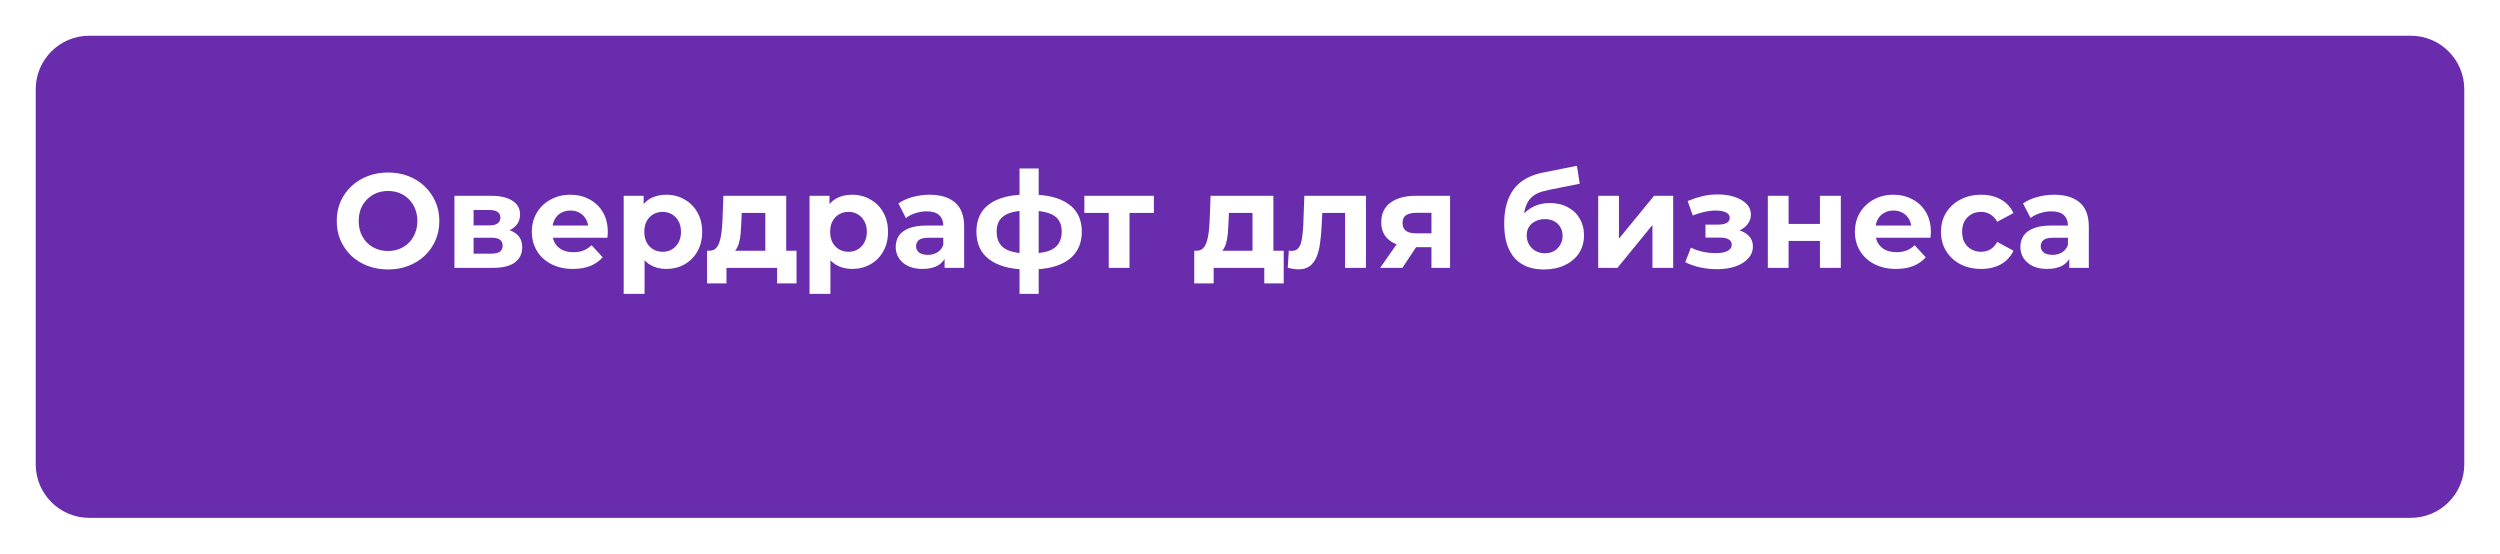 <?xml version="1.0" encoding="UTF-8"?> <svg xmlns="http://www.w3.org/2000/svg" width="280" height="62" viewBox="0 0 280 62" fill="none"><g clip-path="url(#clip0_14703_63)"><g filter="url(#filter0_d_14703_63)"><path d="M266 0H6C2.686 0 0 2.686 0 6V48C0 51.314 2.686 54 6 54H266C269.314 54 272 51.314 272 48V6C272 2.686 269.314 0 266 0Z" fill="#692CAD"></path></g><path d="M43.475 30.18C42.645 30.18 41.875 30.045 41.165 29.775C40.465 29.505 39.855 29.125 39.335 28.635C38.825 28.145 38.425 27.57 38.135 26.91C37.855 26.25 37.715 25.53 37.715 24.75C37.715 23.97 37.855 23.25 38.135 22.59C38.425 21.93 38.83 21.355 39.35 20.865C39.87 20.375 40.48 19.995 41.18 19.725C41.88 19.455 42.64 19.32 43.46 19.32C44.29 19.32 45.05 19.455 45.74 19.725C46.44 19.995 47.045 20.375 47.555 20.865C48.075 21.355 48.48 21.93 48.77 22.59C49.06 23.24 49.205 23.96 49.205 24.75C49.205 25.53 49.06 26.255 48.77 26.925C48.48 27.585 48.075 28.16 47.555 28.65C47.045 29.13 46.44 29.505 45.74 29.775C45.05 30.045 44.295 30.18 43.475 30.18ZM43.46 28.11C43.93 28.11 44.36 28.03 44.75 27.87C45.15 27.71 45.5 27.48 45.8 27.18C46.1 26.88 46.33 26.525 46.49 26.115C46.66 25.705 46.745 25.25 46.745 24.75C46.745 24.25 46.66 23.795 46.49 23.385C46.33 22.975 46.1 22.62 45.8 22.32C45.51 22.02 45.165 21.79 44.765 21.63C44.365 21.47 43.93 21.39 43.46 21.39C42.99 21.39 42.555 21.47 42.155 21.63C41.765 21.79 41.42 22.02 41.12 22.32C40.82 22.62 40.585 22.975 40.415 23.385C40.255 23.795 40.175 24.25 40.175 24.75C40.175 25.24 40.255 25.695 40.415 26.115C40.585 26.525 40.815 26.88 41.105 27.18C41.405 27.48 41.755 27.71 42.155 27.87C42.555 28.03 42.99 28.11 43.46 28.11ZM50.897 30V21.93H55.022C56.032 21.93 56.822 22.115 57.392 22.485C57.962 22.845 58.247 23.355 58.247 24.015C58.247 24.675 57.977 25.195 57.437 25.575C56.907 25.945 56.202 26.13 55.322 26.13L55.562 25.59C56.542 25.59 57.272 25.77 57.752 26.13C58.242 26.49 58.487 27.015 58.487 27.705C58.487 28.415 58.217 28.975 57.677 29.385C57.137 29.795 56.312 30 55.202 30H50.897ZM53.042 28.41H55.007C55.437 28.41 55.757 28.34 55.967 28.2C56.187 28.05 56.297 27.825 56.297 27.525C56.297 27.215 56.197 26.99 55.997 26.85C55.797 26.7 55.482 26.625 55.052 26.625H53.042V28.41ZM53.042 25.245H54.812C55.222 25.245 55.527 25.17 55.727 25.02C55.937 24.87 56.042 24.655 56.042 24.375C56.042 24.085 55.937 23.87 55.727 23.73C55.527 23.59 55.222 23.52 54.812 23.52H53.042V25.245ZM64.173 30.12C63.253 30.12 62.443 29.94 61.743 29.58C61.053 29.22 60.518 28.73 60.138 28.11C59.758 27.48 59.568 26.765 59.568 25.965C59.568 25.155 59.753 24.44 60.123 23.82C60.503 23.19 61.018 22.7 61.668 22.35C62.318 21.99 63.053 21.81 63.873 21.81C64.663 21.81 65.373 21.98 66.003 22.32C66.643 22.65 67.148 23.13 67.518 23.76C67.888 24.38 68.073 25.125 68.073 25.995C68.073 26.085 68.068 26.19 68.058 26.31C68.048 26.42 68.038 26.525 68.028 26.625H61.473V25.26H66.798L65.898 25.665C65.898 25.245 65.813 24.88 65.643 24.57C65.473 24.26 65.238 24.02 64.938 23.85C64.638 23.67 64.288 23.58 63.888 23.58C63.488 23.58 63.133 23.67 62.823 23.85C62.523 24.02 62.288 24.265 62.118 24.585C61.948 24.895 61.863 25.265 61.863 25.695V26.055C61.863 26.495 61.958 26.885 62.148 27.225C62.348 27.555 62.623 27.81 62.973 27.99C63.333 28.16 63.753 28.245 64.233 28.245C64.663 28.245 65.038 28.18 65.358 28.05C65.688 27.92 65.988 27.725 66.258 27.465L67.503 28.815C67.133 29.235 66.668 29.56 66.108 29.79C65.548 30.01 64.903 30.12 64.173 30.12ZM74.622 30.12C73.942 30.12 73.347 29.97 72.837 29.67C72.327 29.37 71.927 28.915 71.637 28.305C71.357 27.685 71.217 26.905 71.217 25.965C71.217 25.015 71.352 24.235 71.622 23.625C71.892 23.015 72.282 22.56 72.792 22.26C73.302 21.96 73.912 21.81 74.622 21.81C75.382 21.81 76.062 21.985 76.662 22.335C77.272 22.675 77.752 23.155 78.102 23.775C78.462 24.395 78.642 25.125 78.642 25.965C78.642 26.815 78.462 27.55 78.102 28.17C77.752 28.79 77.272 29.27 76.662 29.61C76.062 29.95 75.382 30.12 74.622 30.12ZM69.852 32.91V21.93H72.087V23.58L72.042 25.98L72.192 28.365V32.91H69.852ZM74.217 28.2C74.607 28.2 74.952 28.11 75.252 27.93C75.562 27.75 75.807 27.495 75.987 27.165C76.177 26.825 76.272 26.425 76.272 25.965C76.272 25.495 76.177 25.095 75.987 24.765C75.807 24.435 75.562 24.18 75.252 24C74.952 23.82 74.607 23.73 74.217 23.73C73.827 23.73 73.477 23.82 73.167 24C72.857 24.18 72.612 24.435 72.432 24.765C72.252 25.095 72.162 25.495 72.162 25.965C72.162 26.425 72.252 26.825 72.432 27.165C72.612 27.495 72.857 27.75 73.167 27.93C73.477 28.11 73.827 28.2 74.217 28.2ZM85.715 28.95V23.85H83.075L83.03 24.885C83.01 25.315 82.985 25.725 82.955 26.115C82.925 26.505 82.865 26.86 82.775 27.18C82.695 27.49 82.575 27.755 82.415 27.975C82.255 28.185 82.04 28.33 81.77 28.41L79.46 28.08C79.75 28.08 79.985 27.995 80.165 27.825C80.345 27.645 80.485 27.4 80.585 27.09C80.685 26.77 80.76 26.41 80.81 26.01C80.86 25.6 80.895 25.17 80.915 24.72L81.02 21.93H88.055V28.95H85.715ZM79.19 31.74V28.08H89.21V31.74H87.035V30H81.365V31.74H79.19ZM95.437 30.12C94.757 30.12 94.162 29.97 93.652 29.67C93.142 29.37 92.742 28.915 92.452 28.305C92.172 27.685 92.032 26.905 92.032 25.965C92.032 25.015 92.167 24.235 92.437 23.625C92.707 23.015 93.097 22.56 93.607 22.26C94.117 21.96 94.727 21.81 95.437 21.81C96.197 21.81 96.877 21.985 97.477 22.335C98.087 22.675 98.567 23.155 98.917 23.775C99.277 24.395 99.457 25.125 99.457 25.965C99.457 26.815 99.277 27.55 98.917 28.17C98.567 28.79 98.087 29.27 97.477 29.61C96.877 29.95 96.197 30.12 95.437 30.12ZM90.667 32.91V21.93H92.902V23.58L92.857 25.98L93.007 28.365V32.91H90.667ZM95.032 28.2C95.422 28.2 95.767 28.11 96.067 27.93C96.377 27.75 96.622 27.495 96.802 27.165C96.992 26.825 97.087 26.425 97.087 25.965C97.087 25.495 96.992 25.095 96.802 24.765C96.622 24.435 96.377 24.18 96.067 24C95.767 23.82 95.422 23.73 95.032 23.73C94.642 23.73 94.292 23.82 93.982 24C93.672 24.18 93.427 24.435 93.247 24.765C93.067 25.095 92.977 25.495 92.977 25.965C92.977 26.425 93.067 26.825 93.247 27.165C93.427 27.495 93.672 27.75 93.982 27.93C94.292 28.11 94.642 28.2 95.032 28.2ZM105.795 30V28.425L105.645 28.08V25.26C105.645 24.76 105.49 24.37 105.18 24.09C104.88 23.81 104.415 23.67 103.785 23.67C103.355 23.67 102.93 23.74 102.51 23.88C102.1 24.01 101.75 24.19 101.46 24.42L100.62 22.785C101.06 22.475 101.59 22.235 102.21 22.065C102.83 21.895 103.46 21.81 104.1 21.81C105.33 21.81 106.285 22.1 106.965 22.68C107.645 23.26 107.985 24.165 107.985 25.395V30H105.795ZM103.335 30.12C102.705 30.12 102.165 30.015 101.715 29.805C101.265 29.585 100.92 29.29 100.68 28.92C100.44 28.55 100.32 28.135 100.32 27.675C100.32 27.195 100.435 26.775 100.665 26.415C100.905 26.055 101.28 25.775 101.79 25.575C102.3 25.365 102.965 25.26 103.785 25.26H105.93V26.625H104.04C103.49 26.625 103.11 26.715 102.9 26.895C102.7 27.075 102.6 27.3 102.6 27.57C102.6 27.87 102.715 28.11 102.945 28.29C103.185 28.46 103.51 28.545 103.92 28.545C104.31 28.545 104.66 28.455 104.97 28.275C105.28 28.085 105.505 27.81 105.645 27.45L106.005 28.53C105.835 29.05 105.525 29.445 105.075 29.715C104.625 29.985 104.045 30.12 103.335 30.12ZM115.448 30.18C115.428 30.18 115.373 30.18 115.283 30.18C115.193 30.18 115.108 30.18 115.028 30.18C114.948 30.18 114.893 30.18 114.863 30.18C113.113 30.15 111.758 29.775 110.798 29.055C109.838 28.335 109.358 27.295 109.358 25.935C109.358 24.595 109.833 23.575 110.783 22.875C111.743 22.165 113.118 21.805 114.908 21.795C114.928 21.795 114.978 21.795 115.058 21.795C115.148 21.795 115.233 21.795 115.313 21.795C115.393 21.795 115.443 21.795 115.463 21.795C117.273 21.795 118.673 22.145 119.663 22.845C120.663 23.545 121.163 24.575 121.163 25.935C121.163 27.315 120.663 28.37 119.663 29.1C118.673 29.82 117.268 30.18 115.448 30.18ZM115.373 28.38C116.203 28.38 116.878 28.295 117.398 28.125C117.918 27.945 118.298 27.675 118.538 27.315C118.788 26.945 118.913 26.485 118.913 25.935C118.913 25.405 118.793 24.97 118.553 24.63C118.313 24.28 117.928 24.02 117.398 23.85C116.878 23.68 116.203 23.595 115.373 23.595C115.343 23.595 115.283 23.595 115.193 23.595C115.103 23.595 115.043 23.595 115.013 23.595C114.213 23.595 113.563 23.685 113.063 23.865C112.563 24.045 112.198 24.305 111.968 24.645C111.738 24.985 111.623 25.415 111.623 25.935C111.623 26.475 111.738 26.925 111.968 27.285C112.198 27.645 112.563 27.915 113.063 28.095C113.563 28.275 114.213 28.37 115.013 28.38C115.043 28.38 115.103 28.38 115.193 28.38C115.283 28.38 115.343 28.38 115.373 28.38ZM114.188 32.91V18.87H116.333V32.91H114.188ZM124.18 30V23.31L124.705 23.85H121.45V21.93H129.235V23.85H125.98L126.505 23.31V30H124.18ZM140.28 28.95V23.85H137.64L137.595 24.885C137.575 25.315 137.55 25.725 137.52 26.115C137.49 26.505 137.43 26.86 137.34 27.18C137.26 27.49 137.14 27.755 136.98 27.975C136.82 28.185 136.605 28.33 136.335 28.41L134.025 28.08C134.315 28.08 134.55 27.995 134.73 27.825C134.91 27.645 135.05 27.4 135.15 27.09C135.25 26.77 135.325 26.41 135.375 26.01C135.425 25.6 135.46 25.17 135.48 24.72L135.585 21.93H142.62V28.95H140.28ZM133.755 31.74V28.08H143.775V31.74H141.6V30H135.93V31.74H133.755ZM144.228 29.985L144.348 28.065C144.408 28.075 144.468 28.085 144.528 28.095C144.588 28.095 144.643 28.095 144.693 28.095C144.973 28.095 145.193 28.015 145.353 27.855C145.513 27.695 145.633 27.48 145.713 27.21C145.793 26.93 145.848 26.615 145.878 26.265C145.918 25.915 145.948 25.55 145.968 25.17L146.088 21.93H152.988V30H150.648V23.28L151.173 23.85H147.633L148.128 23.25L148.023 25.275C147.993 25.995 147.933 26.655 147.843 27.255C147.763 27.855 147.628 28.375 147.438 28.815C147.248 29.245 146.993 29.58 146.673 29.82C146.353 30.05 145.943 30.165 145.443 30.165C145.263 30.165 145.073 30.15 144.873 30.12C144.673 30.09 144.458 30.045 144.228 29.985ZM160.323 30V27.315L160.653 27.69H158.418C157.258 27.69 156.348 27.45 155.688 26.97C155.028 26.49 154.698 25.8 154.698 24.9C154.698 23.94 155.043 23.205 155.733 22.695C156.433 22.185 157.373 21.93 158.553 21.93H162.408V30H160.323ZM154.578 30L156.723 26.925H159.108L157.068 30H154.578ZM160.323 26.595V23.235L160.653 23.835H158.598C158.118 23.835 157.743 23.925 157.473 24.105C157.213 24.285 157.083 24.575 157.083 24.975C157.083 25.745 157.578 26.13 158.568 26.13H160.653L160.323 26.595ZM172.91 30.18C172.25 30.18 171.65 30.085 171.11 29.895C170.57 29.695 170.1 29.39 169.7 28.98C169.31 28.56 169.005 28.025 168.785 27.375C168.575 26.725 168.47 25.95 168.47 25.05C168.47 24.41 168.525 23.825 168.635 23.295C168.745 22.765 168.91 22.285 169.13 21.855C169.35 21.415 169.63 21.03 169.97 20.7C170.32 20.36 170.725 20.08 171.185 19.86C171.655 19.63 172.185 19.455 172.775 19.335L176.615 18.57L176.93 20.58L173.54 21.255C173.34 21.295 173.11 21.35 172.85 21.42C172.6 21.48 172.345 21.575 172.085 21.705C171.835 21.835 171.6 22.02 171.38 22.26C171.17 22.49 171 22.795 170.87 23.175C170.74 23.545 170.675 24.005 170.675 24.555C170.675 24.725 170.68 24.855 170.69 24.945C170.71 25.035 170.725 25.13 170.735 25.23C170.755 25.33 170.765 25.485 170.765 25.695L170.015 24.96C170.235 24.49 170.515 24.09 170.855 23.76C171.205 23.43 171.605 23.18 172.055 23.01C172.515 22.83 173.025 22.74 173.585 22.74C174.345 22.74 175.01 22.895 175.58 23.205C176.16 23.505 176.61 23.93 176.93 24.48C177.25 25.03 177.41 25.655 177.41 26.355C177.41 27.115 177.22 27.785 176.84 28.365C176.46 28.935 175.93 29.38 175.25 29.7C174.58 30.02 173.8 30.18 172.91 30.18ZM173.03 28.365C173.42 28.365 173.765 28.28 174.065 28.11C174.365 27.93 174.595 27.695 174.755 27.405C174.925 27.105 175.01 26.77 175.01 26.4C175.01 26.04 174.925 25.72 174.755 25.44C174.595 25.16 174.365 24.94 174.065 24.78C173.765 24.62 173.415 24.54 173.015 24.54C172.625 24.54 172.275 24.62 171.965 24.78C171.655 24.93 171.415 25.14 171.245 25.41C171.075 25.68 170.99 25.995 170.99 26.355C170.99 26.725 171.075 27.065 171.245 27.375C171.425 27.675 171.665 27.915 171.965 28.095C172.275 28.275 172.63 28.365 173.03 28.365ZM178.998 30V21.93H181.323V26.73L185.253 21.93H187.398V30H185.073V25.2L181.158 30H178.998ZM192.304 30.15C191.684 30.15 191.064 30.085 190.444 29.955C189.834 29.825 189.269 29.63 188.749 29.37L189.379 27.735C189.789 27.935 190.234 28.09 190.714 28.2C191.204 28.3 191.699 28.35 192.199 28.35C192.559 28.35 192.869 28.315 193.129 28.245C193.399 28.165 193.604 28.055 193.744 27.915C193.884 27.775 193.954 27.605 193.954 27.405C193.954 27.145 193.844 26.95 193.624 26.82C193.404 26.68 193.084 26.61 192.664 26.61H191.014V25.155H192.469C192.739 25.155 192.969 25.125 193.159 25.065C193.349 25.005 193.489 24.92 193.579 24.81C193.679 24.69 193.729 24.55 193.729 24.39C193.729 24.22 193.669 24.075 193.549 23.955C193.429 23.835 193.254 23.745 193.024 23.685C192.794 23.615 192.504 23.58 192.154 23.58C191.754 23.58 191.339 23.63 190.909 23.73C190.479 23.82 190.039 23.955 189.589 24.135L189.019 22.515C189.549 22.295 190.074 22.12 190.594 21.99C191.114 21.86 191.629 21.79 192.139 21.78C192.889 21.76 193.564 21.84 194.164 22.02C194.764 22.2 195.234 22.46 195.574 22.8C195.924 23.14 196.099 23.555 196.099 24.045C196.099 24.435 195.979 24.785 195.739 25.095C195.509 25.405 195.189 25.65 194.779 25.83C194.369 26 193.909 26.085 193.399 26.085L193.459 25.62C194.349 25.62 195.049 25.8 195.559 26.16C196.069 26.51 196.324 26.99 196.324 27.6C196.324 28.12 196.144 28.575 195.784 28.965C195.434 29.345 194.954 29.64 194.344 29.85C193.744 30.05 193.064 30.15 192.304 30.15ZM197.997 30V21.93H200.322V25.08H203.832V21.93H206.172V30H203.832V26.985H200.322V30H197.997ZM212.357 30.12C211.437 30.12 210.627 29.94 209.927 29.58C209.237 29.22 208.702 28.73 208.322 28.11C207.942 27.48 207.752 26.765 207.752 25.965C207.752 25.155 207.937 24.44 208.307 23.82C208.687 23.19 209.202 22.7 209.852 22.35C210.502 21.99 211.237 21.81 212.057 21.81C212.847 21.81 213.557 21.98 214.187 22.32C214.827 22.65 215.332 23.13 215.702 23.76C216.072 24.38 216.257 25.125 216.257 25.995C216.257 26.085 216.252 26.19 216.242 26.31C216.232 26.42 216.222 26.525 216.212 26.625H209.657V25.26H214.982L214.082 25.665C214.082 25.245 213.997 24.88 213.827 24.57C213.657 24.26 213.422 24.02 213.122 23.85C212.822 23.67 212.472 23.58 212.072 23.58C211.672 23.58 211.317 23.67 211.007 23.85C210.707 24.02 210.472 24.265 210.302 24.585C210.132 24.895 210.047 25.265 210.047 25.695V26.055C210.047 26.495 210.142 26.885 210.332 27.225C210.532 27.555 210.807 27.81 211.157 27.99C211.517 28.16 211.937 28.245 212.417 28.245C212.847 28.245 213.222 28.18 213.542 28.05C213.872 27.92 214.172 27.725 214.442 27.465L215.687 28.815C215.317 29.235 214.852 29.56 214.292 29.79C213.732 30.01 213.087 30.12 212.357 30.12ZM221.89 30.12C221.02 30.12 220.245 29.945 219.565 29.595C218.885 29.235 218.35 28.74 217.96 28.11C217.58 27.48 217.39 26.765 217.39 25.965C217.39 25.155 217.58 24.44 217.96 23.82C218.35 23.19 218.885 22.7 219.565 22.35C220.245 21.99 221.02 21.81 221.89 21.81C222.74 21.81 223.48 21.99 224.11 22.35C224.74 22.7 225.205 23.205 225.505 23.865L223.69 24.84C223.48 24.46 223.215 24.18 222.895 24C222.585 23.82 222.245 23.73 221.875 23.73C221.475 23.73 221.115 23.82 220.795 24C220.475 24.18 220.22 24.435 220.03 24.765C219.85 25.095 219.76 25.495 219.76 25.965C219.76 26.435 219.85 26.835 220.03 27.165C220.22 27.495 220.475 27.75 220.795 27.93C221.115 28.11 221.475 28.2 221.875 28.2C222.245 28.2 222.585 28.115 222.895 27.945C223.215 27.765 223.48 27.48 223.69 27.09L225.505 28.08C225.205 28.73 224.74 29.235 224.11 29.595C223.48 29.945 222.74 30.12 221.89 30.12ZM231.757 30V28.425L231.607 28.08V25.26C231.607 24.76 231.452 24.37 231.142 24.09C230.842 23.81 230.377 23.67 229.747 23.67C229.317 23.67 228.892 23.74 228.472 23.88C228.062 24.01 227.712 24.19 227.422 24.42L226.582 22.785C227.022 22.475 227.552 22.235 228.172 22.065C228.792 21.895 229.422 21.81 230.062 21.81C231.292 21.81 232.247 22.1 232.927 22.68C233.607 23.26 233.947 24.165 233.947 25.395V30H231.757ZM229.297 30.12C228.667 30.12 228.127 30.015 227.677 29.805C227.227 29.585 226.882 29.29 226.642 28.92C226.402 28.55 226.282 28.135 226.282 27.675C226.282 27.195 226.397 26.775 226.627 26.415C226.867 26.055 227.242 25.775 227.752 25.575C228.262 25.365 228.927 25.26 229.747 25.26H231.892V26.625H230.002C229.452 26.625 229.072 26.715 228.862 26.895C228.662 27.075 228.562 27.3 228.562 27.57C228.562 27.87 228.677 28.11 228.907 28.29C229.147 28.46 229.472 28.545 229.882 28.545C230.272 28.545 230.622 28.455 230.932 28.275C231.242 28.085 231.467 27.81 231.607 27.45L231.967 28.53C231.797 29.05 231.487 29.445 231.037 29.715C230.587 29.985 230.007 30.12 229.297 30.12Z" fill="white"></path></g><defs><filter id="filter0_d_14703_63" x="0" y="0" width="280" height="62" filterUnits="userSpaceOnUse" color-interpolation-filters="sRGB"><feFlood flood-opacity="0" result="BackgroundImageFix"></feFlood><feColorMatrix in="SourceAlpha" type="matrix" values="0 0 0 0 0 0 0 0 0 0 0 0 0 0 0 0 0 0 127 0" result="hardAlpha"></feColorMatrix><feOffset dx="4" dy="4"></feOffset><feGaussianBlur stdDeviation="2"></feGaussianBlur><feComposite in2="hardAlpha" operator="out"></feComposite><feColorMatrix type="matrix" values="0 0 0 0 0 0 0 0 0 0 0 0 0 0 0 0 0 0 0.25 0"></feColorMatrix><feBlend mode="normal" in2="BackgroundImageFix" result="effect1_dropShadow_14703_63"></feBlend><feBlend mode="normal" in="SourceGraphic" in2="effect1_dropShadow_14703_63" result="shape"></feBlend></filter><clipPath id="clip0_14703_63"><rect width="280" height="62" fill="white"></rect></clipPath></defs></svg> 